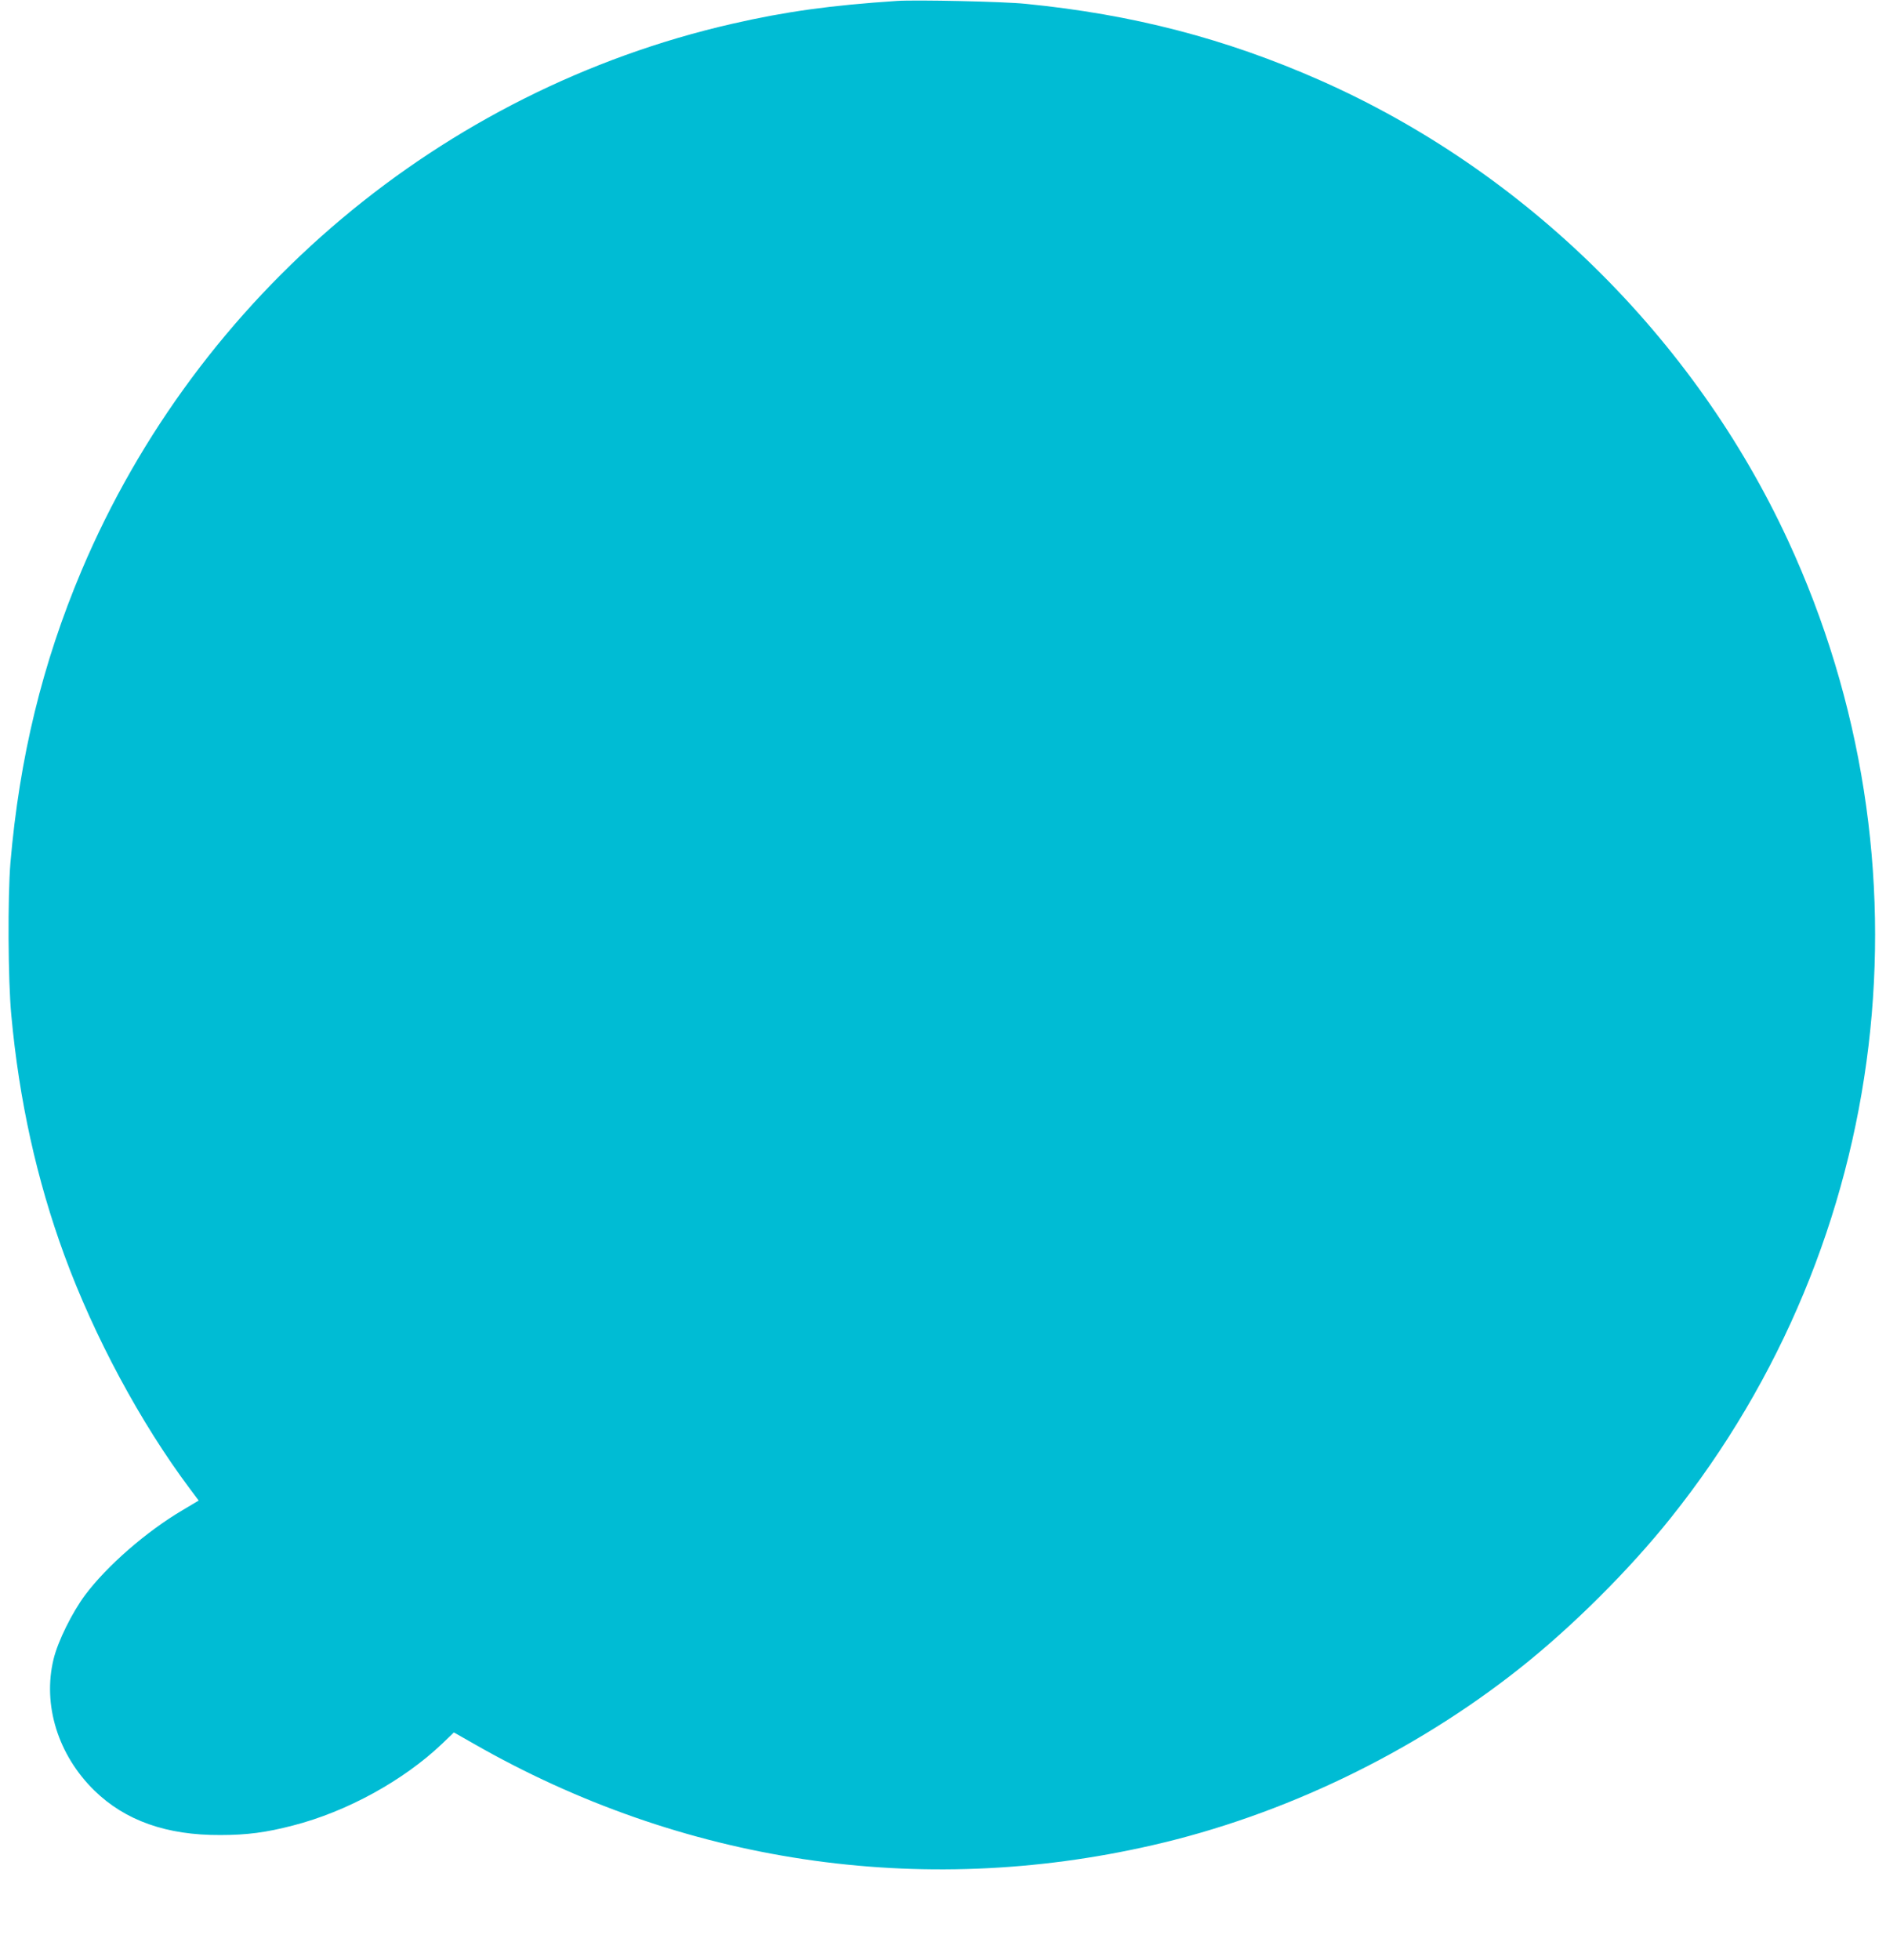 <?xml version="1.0" standalone="no"?>
<!DOCTYPE svg PUBLIC "-//W3C//DTD SVG 20010904//EN"
 "http://www.w3.org/TR/2001/REC-SVG-20010904/DTD/svg10.dtd">
<svg version="1.0" xmlns="http://www.w3.org/2000/svg"
 width="1232pt" height="1280pt" viewBox="0 0 1232 1280"
 preserveAspectRatio="xMidYMid meet">
<g transform="translate(0,1280) scale(0.1,-0.1)"
fill="#00bcd4" stroke="none">
<path d="M5860 12794 c-436 -29 -726 -69 -1080 -150 -1895 -434 -3486 -1771
-4247 -3569 -256 -606 -406 -1222 -465 -1910 -18 -221 -16 -767 6 -995 51
-554 166 -1074 346 -1565 195 -532 498 -1096 821 -1527 l57 -76 -106 -63
c-237 -140 -494 -364 -636 -554 -85 -114 -178 -302 -206 -418 -73 -299 29
-627 267 -859 201 -196 472 -292 823 -290 174 0 300 17 473 62 352 90 723 294
975 534 l77 74 130 -74 c1360 -778 2913 -1011 4431 -663 856 195 1707 605
2402 1156 342 271 715 642 987 983 1446 1810 1741 4274 764 6383 -613 1323
-1720 2412 -3054 3002 -618 273 -1226 431 -1925 500 -145 15 -715 27 -840 19z"/>
</g>
</svg>
